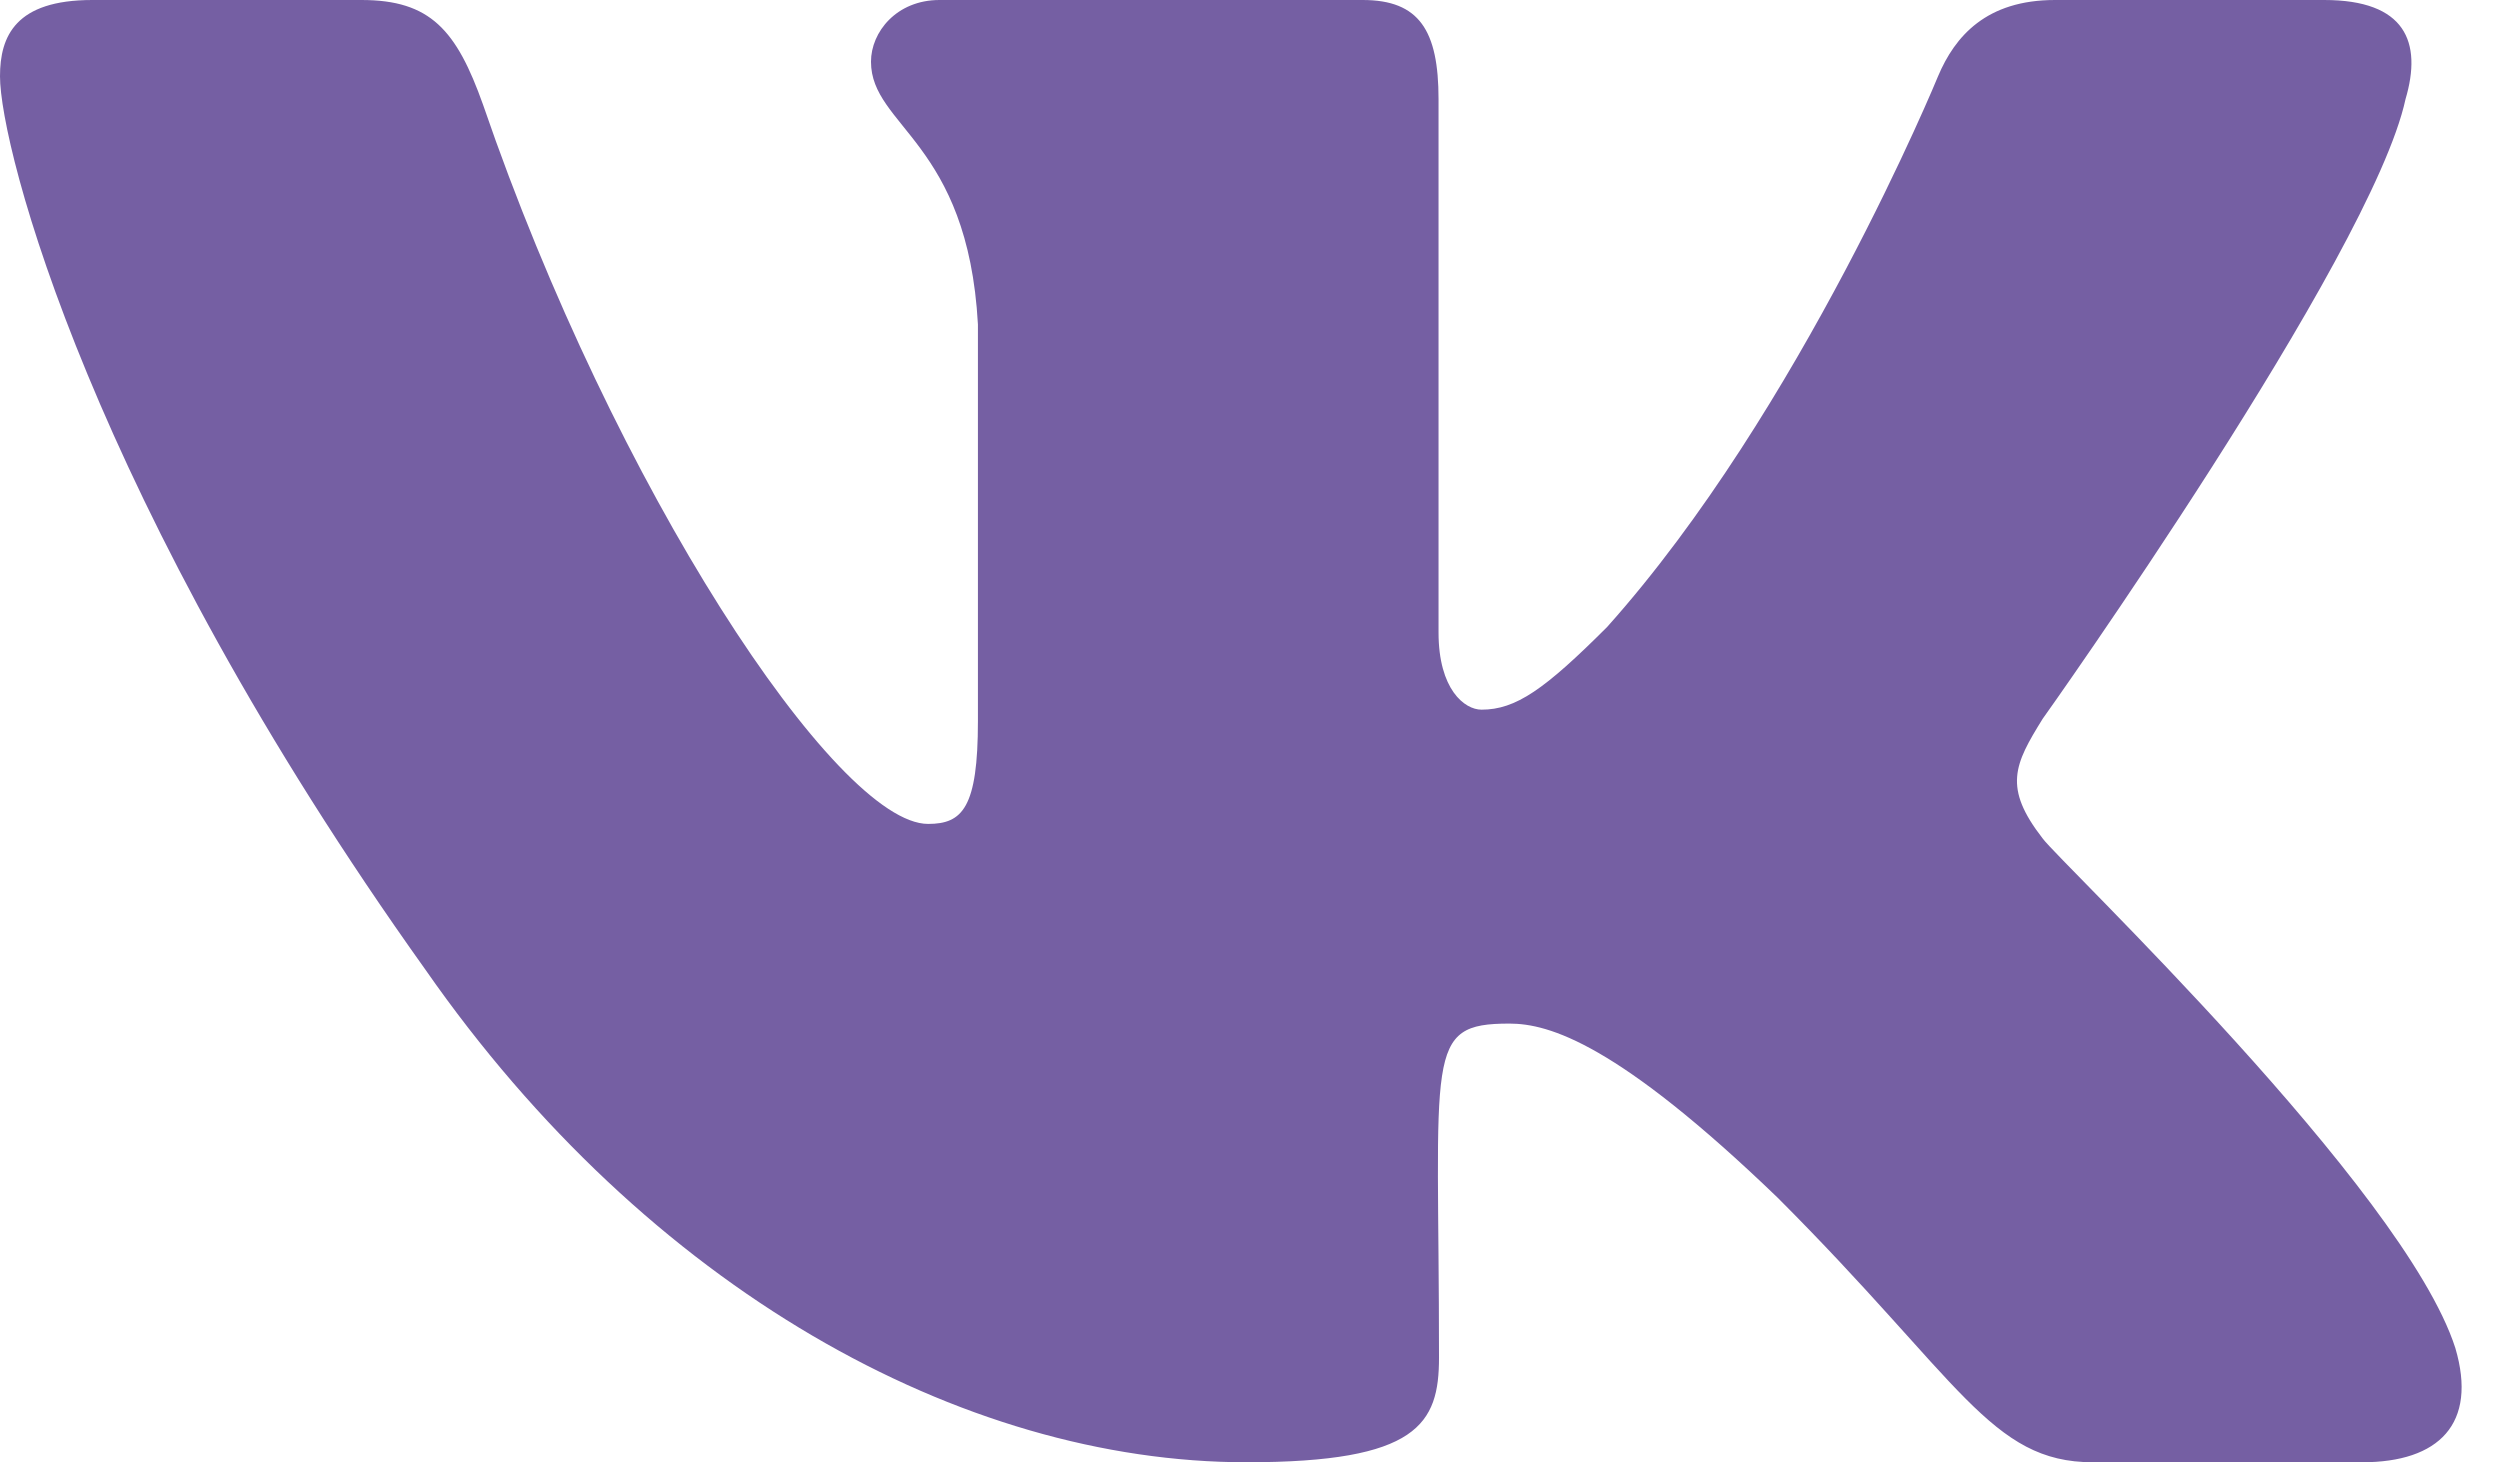<?xml version="1.0" encoding="UTF-8"?> <svg xmlns="http://www.w3.org/2000/svg" width="53" height="31" viewBox="0 0 53 31" fill="none"> <path d="M50.997 2.102C51.355 0.891 50.997 0 49.273 0H43.566C42.113 0 41.445 0.765 41.086 1.618C41.086 1.618 38.18 8.699 34.072 13.291C32.745 14.618 32.135 15.045 31.408 15.045C31.05 15.045 30.497 14.618 30.497 13.408V2.102C30.497 0.649 30.091 0 28.889 0H19.918C19.008 0 18.465 0.678 18.465 1.308C18.465 2.683 20.519 3.003 20.732 6.878V15.287C20.732 17.128 20.403 17.467 19.676 17.467C17.739 17.467 13.03 10.356 10.24 2.218C9.678 0.639 9.126 0 7.663 0H1.957C0.329 0 0 0.765 0 1.618C0 3.129 1.938 10.637 9.019 20.557C13.737 27.328 20.383 31 26.428 31C30.061 31 30.507 30.186 30.507 28.782C30.507 22.31 30.178 21.7 31.999 21.7C32.842 21.7 34.295 22.126 37.686 25.391C41.561 29.266 42.2 31 44.37 31H50.077C51.704 31 52.528 30.186 52.053 28.578C50.968 25.197 43.634 18.241 43.305 17.776C42.462 16.692 42.704 16.207 43.305 15.238C43.315 15.229 50.28 5.425 50.997 2.102Z" fill="#755FA3"></path> </svg> 